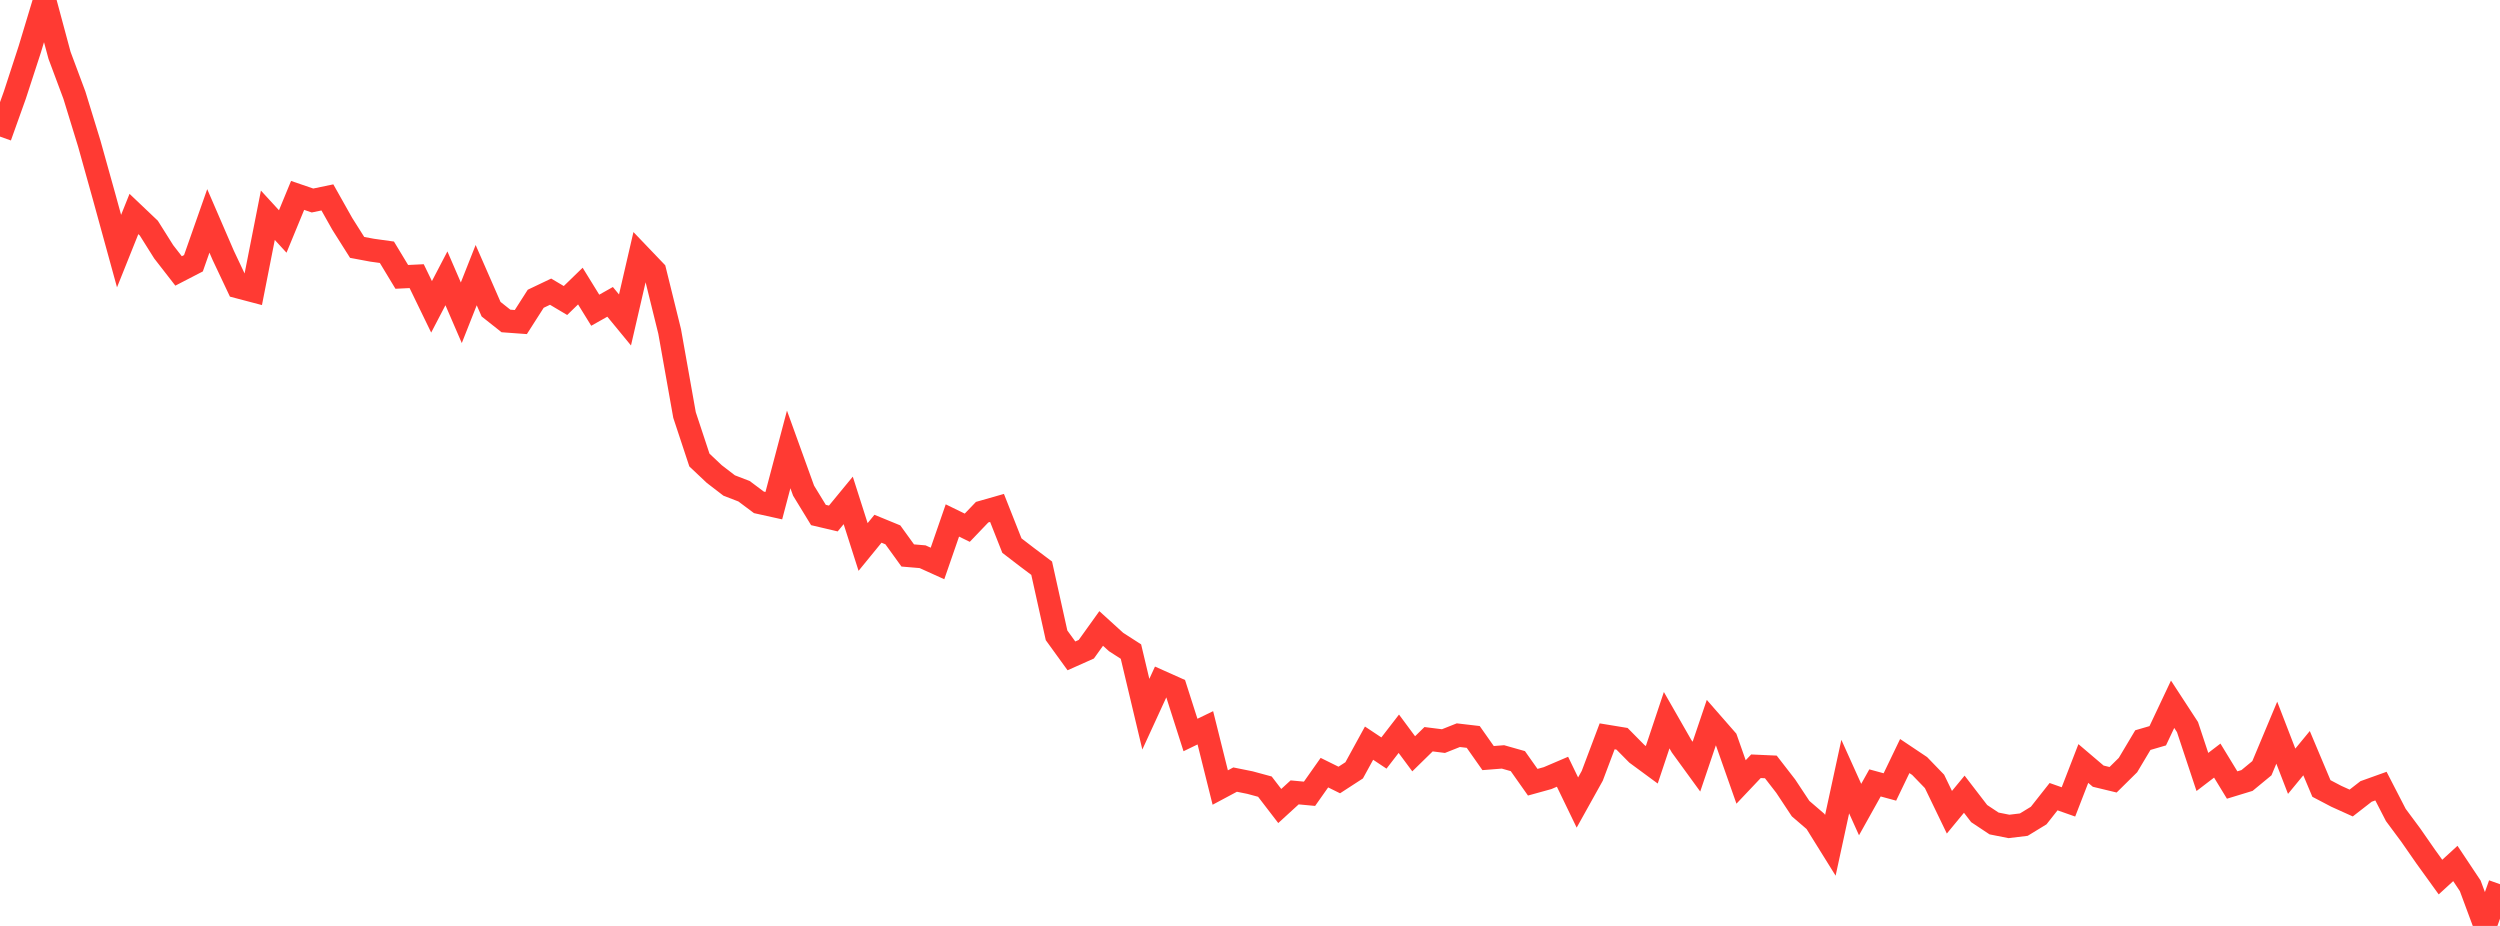<?xml version="1.0" standalone="no"?>
<!DOCTYPE svg PUBLIC "-//W3C//DTD SVG 1.1//EN" "http://www.w3.org/Graphics/SVG/1.1/DTD/svg11.dtd">

<svg width="135" height="50" viewBox="0 0 135 50" preserveAspectRatio="none" 
  xmlns="http://www.w3.org/2000/svg"
  xmlns:xlink="http://www.w3.org/1999/xlink">


<polyline points="0.0, 7.375 0.804, 5.127 1.607, 2.664 2.411, 0.0 3.214, 2.987 4.018, 5.14 4.821, 7.754 5.625, 10.634 6.429, 13.56 7.232, 11.555 8.036, 12.319 8.839, 13.596 9.643, 14.631 10.446, 14.216 11.25, 11.928 12.054, 13.788 12.857, 15.488 13.661, 15.7 14.464, 11.624 15.268, 12.5 16.071, 10.552 16.875, 10.827 17.679, 10.66 18.482, 12.087 19.286, 13.36 20.089, 13.51 20.893, 13.622 21.696, 14.951 22.5, 14.912 23.304, 16.569 24.107, 15.029 24.911, 16.89 25.714, 14.857 26.518, 16.696 27.321, 17.332 28.125, 17.391 28.929, 16.133 29.732, 15.75 30.536, 16.228 31.339, 15.448 32.143, 16.752 32.946, 16.3 33.75, 17.278 34.554, 13.799 35.357, 14.638 36.161, 17.896 36.964, 22.41 37.768, 24.842 38.571, 25.599 39.375, 26.217 40.179, 26.527 40.982, 27.128 41.786, 27.306 42.589, 24.269 43.393, 26.495 44.196, 27.81 45.0, 27.999 45.804, 27.022 46.607, 29.537 47.411, 28.552 48.214, 28.882 49.018, 29.995 49.821, 30.063 50.625, 30.427 51.429, 28.105 52.232, 28.497 53.036, 27.657 53.839, 27.428 54.643, 29.462 55.446, 30.079 56.25, 30.683 57.054, 34.308 57.857, 35.417 58.661, 35.058 59.464, 33.937 60.268, 34.668 61.071, 35.185 61.875, 38.567 62.679, 36.817 63.482, 37.176 64.286, 39.69 65.089, 39.301 65.893, 42.527 66.696, 42.098 67.5, 42.26 68.304, 42.478 69.107, 43.524 69.911, 42.789 70.714, 42.864 71.518, 41.723 72.321, 42.12 73.125, 41.598 73.929, 40.13 74.732, 40.664 75.536, 39.622 76.339, 40.705 77.143, 39.918 77.946, 40.019 78.75, 39.7 79.554, 39.794 80.357, 40.936 81.161, 40.873 81.964, 41.101 82.768, 42.24 83.571, 42.018 84.375, 41.674 85.179, 43.337 85.982, 41.894 86.786, 39.762 87.589, 39.894 88.393, 40.708 89.196, 41.299 90.0, 38.89 90.804, 40.295 91.607, 41.399 92.411, 39.023 93.214, 39.941 94.018, 42.226 94.821, 41.378 95.625, 41.414 96.429, 42.452 97.232, 43.666 98.036, 44.357 98.839, 45.648 99.643, 41.936 100.446, 43.717 101.25, 42.277 102.054, 42.496 102.857, 40.827 103.661, 41.365 104.464, 42.196 105.268, 43.861 106.071, 42.887 106.875, 43.933 107.679, 44.467 108.482, 44.627 109.286, 44.53 110.089, 44.04 110.893, 43.02 111.696, 43.303 112.5, 41.229 113.304, 41.913 114.107, 42.107 114.911, 41.313 115.714, 39.966 116.518, 39.731 117.321, 38.03 118.125, 39.263 118.929, 41.686 119.732, 41.072 120.536, 42.391 121.339, 42.146 122.143, 41.483 122.946, 39.565 123.75, 41.647 124.554, 40.671 125.357, 42.578 126.161, 43 126.964, 43.363 127.768, 42.738 128.571, 42.45 129.375, 44.009 130.179, 45.092 130.982, 46.248 131.786, 47.362 132.589, 46.627 133.393, 47.835 134.196, 50.0 135.0, 47.747" fill="none" stroke="#ff3a33" stroke-width="1.25"/>

</svg>